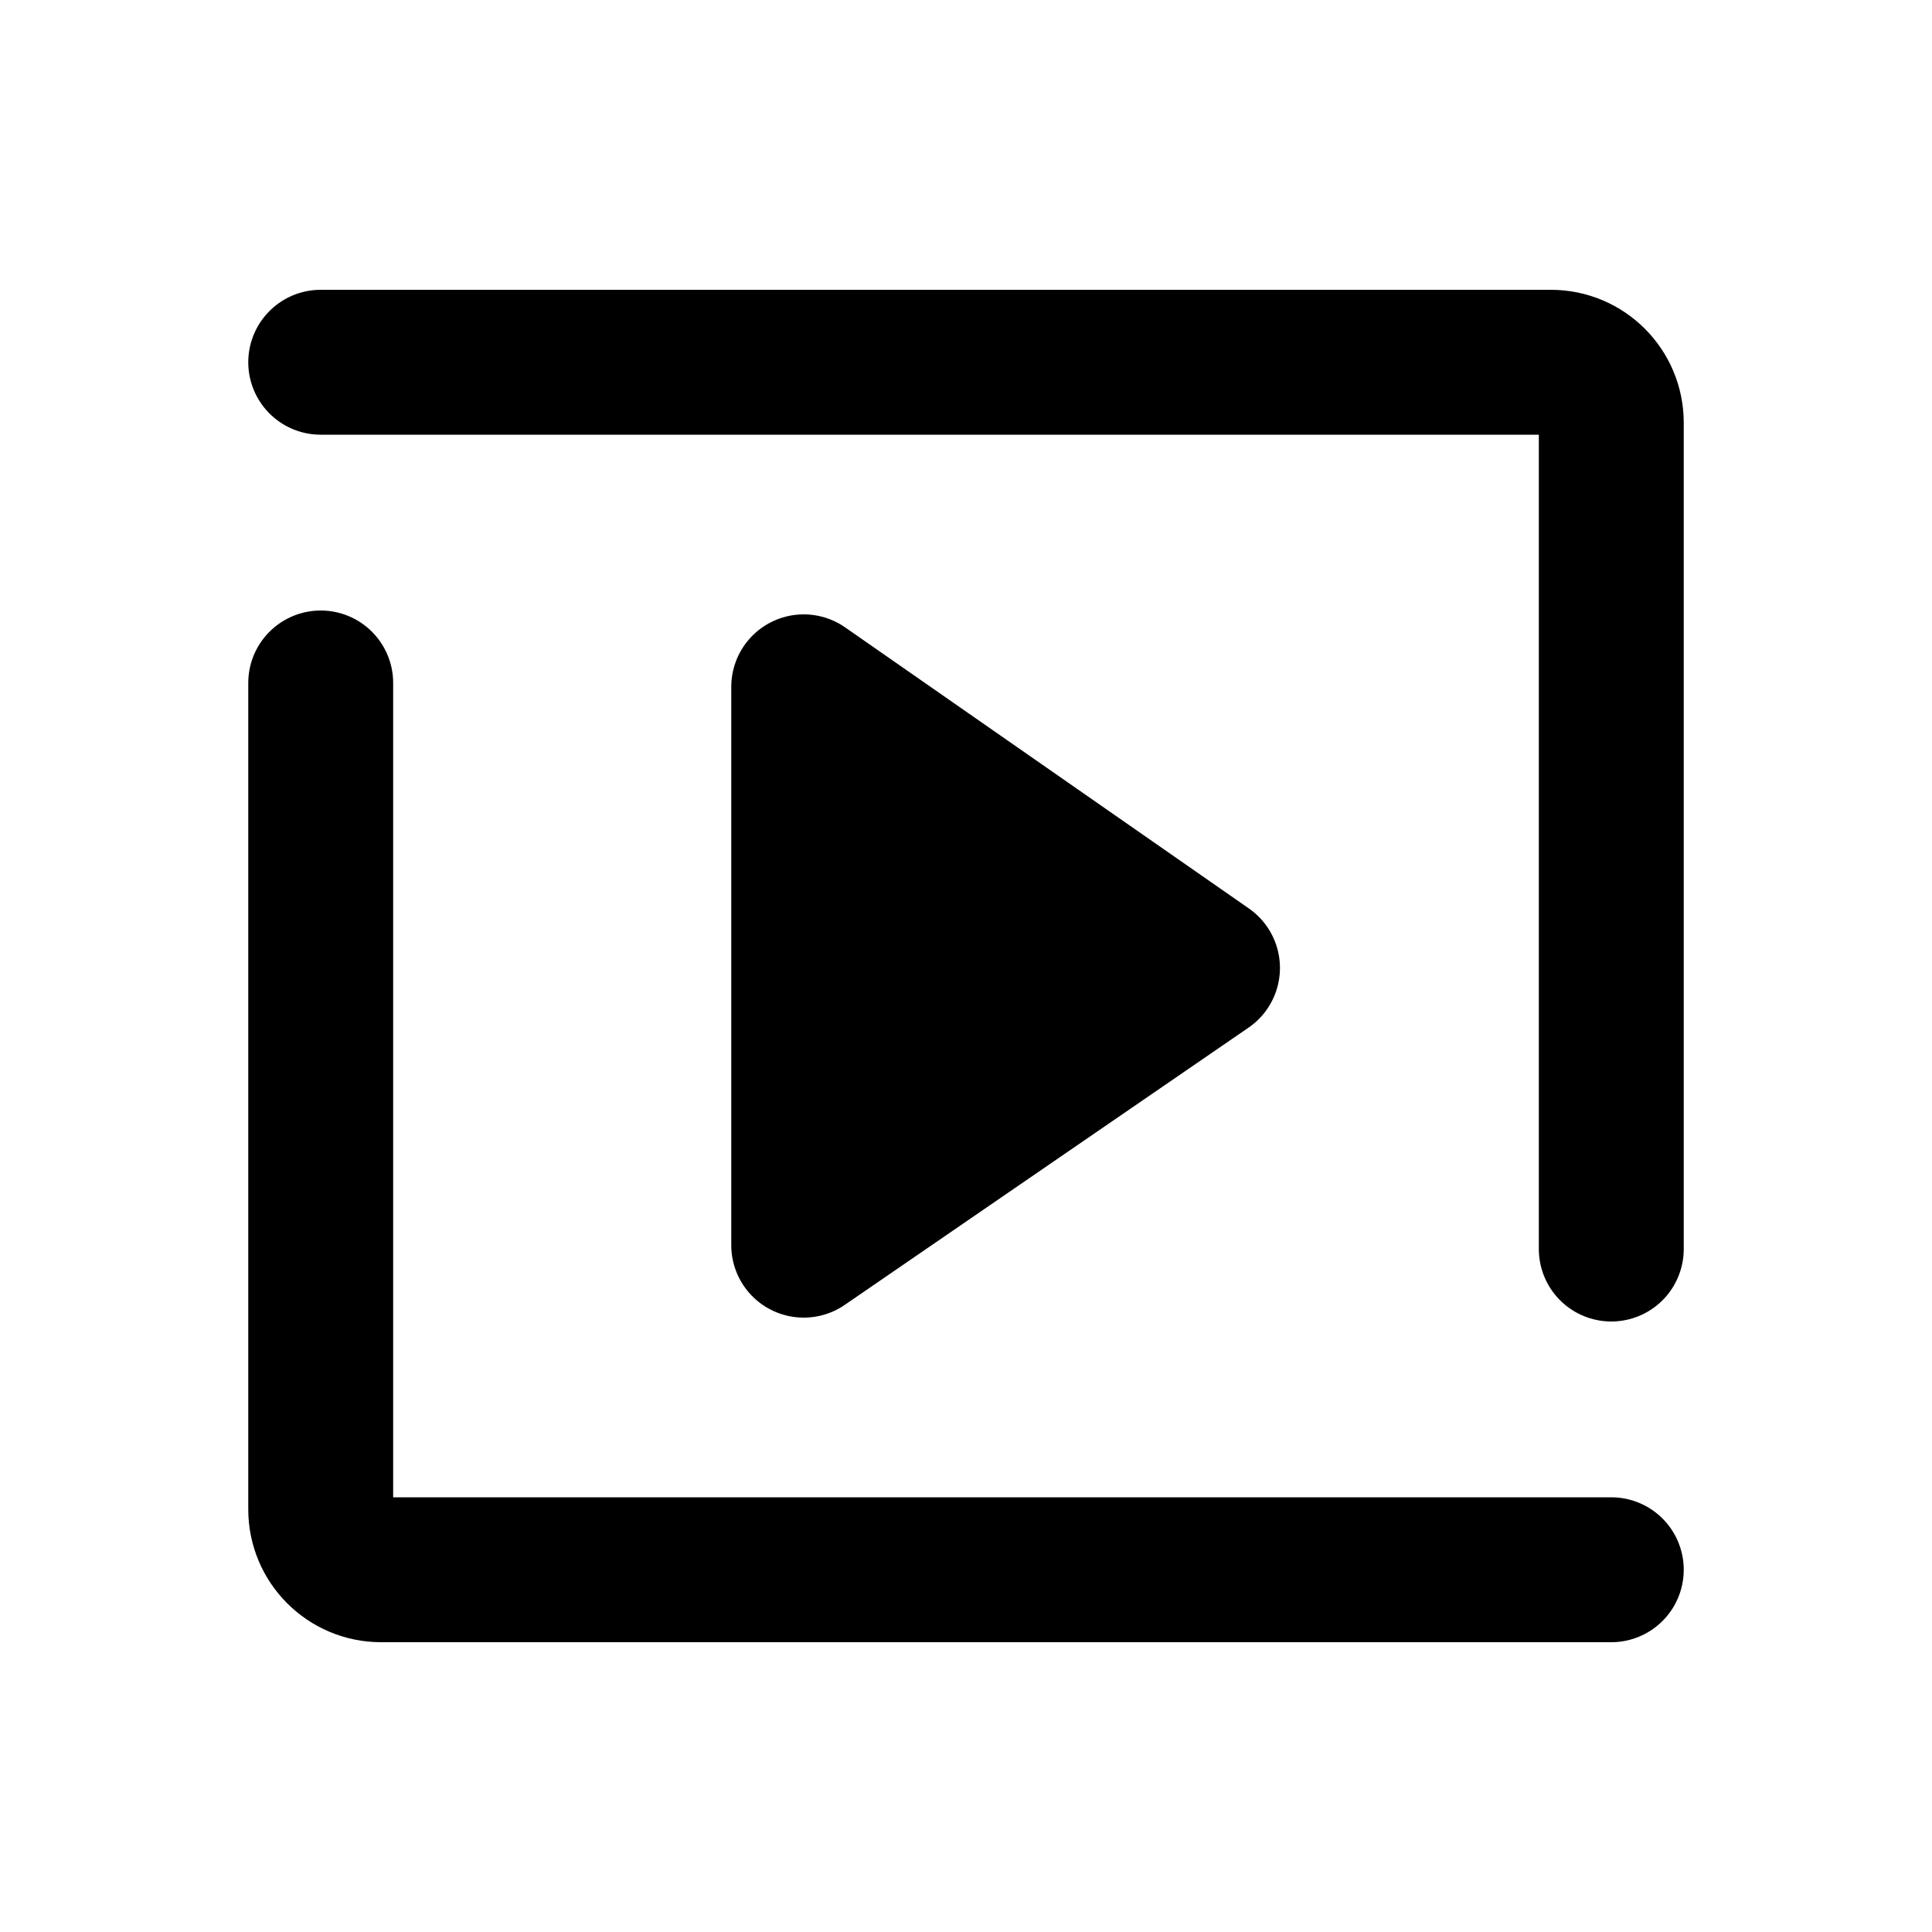 <svg width="16" height="16" viewBox="0 0 16 16" fill="none" xmlns="http://www.w3.org/2000/svg">
<path d="M2.656 3H12.844C13.12 3 13.344 3.224 13.344 3.5V10.344M13.344 13H3.156C2.88 13 2.656 12.776 2.656 12.5V5.656" stroke="black" stroke-width="1.2" stroke-linecap="round"/>
<path d="M10 8.016L6.656 10.312V5.688L10 8.016Z" fill="black" stroke="black" stroke-width="1.2" stroke-linecap="round" stroke-linejoin="round"/>
</svg>
